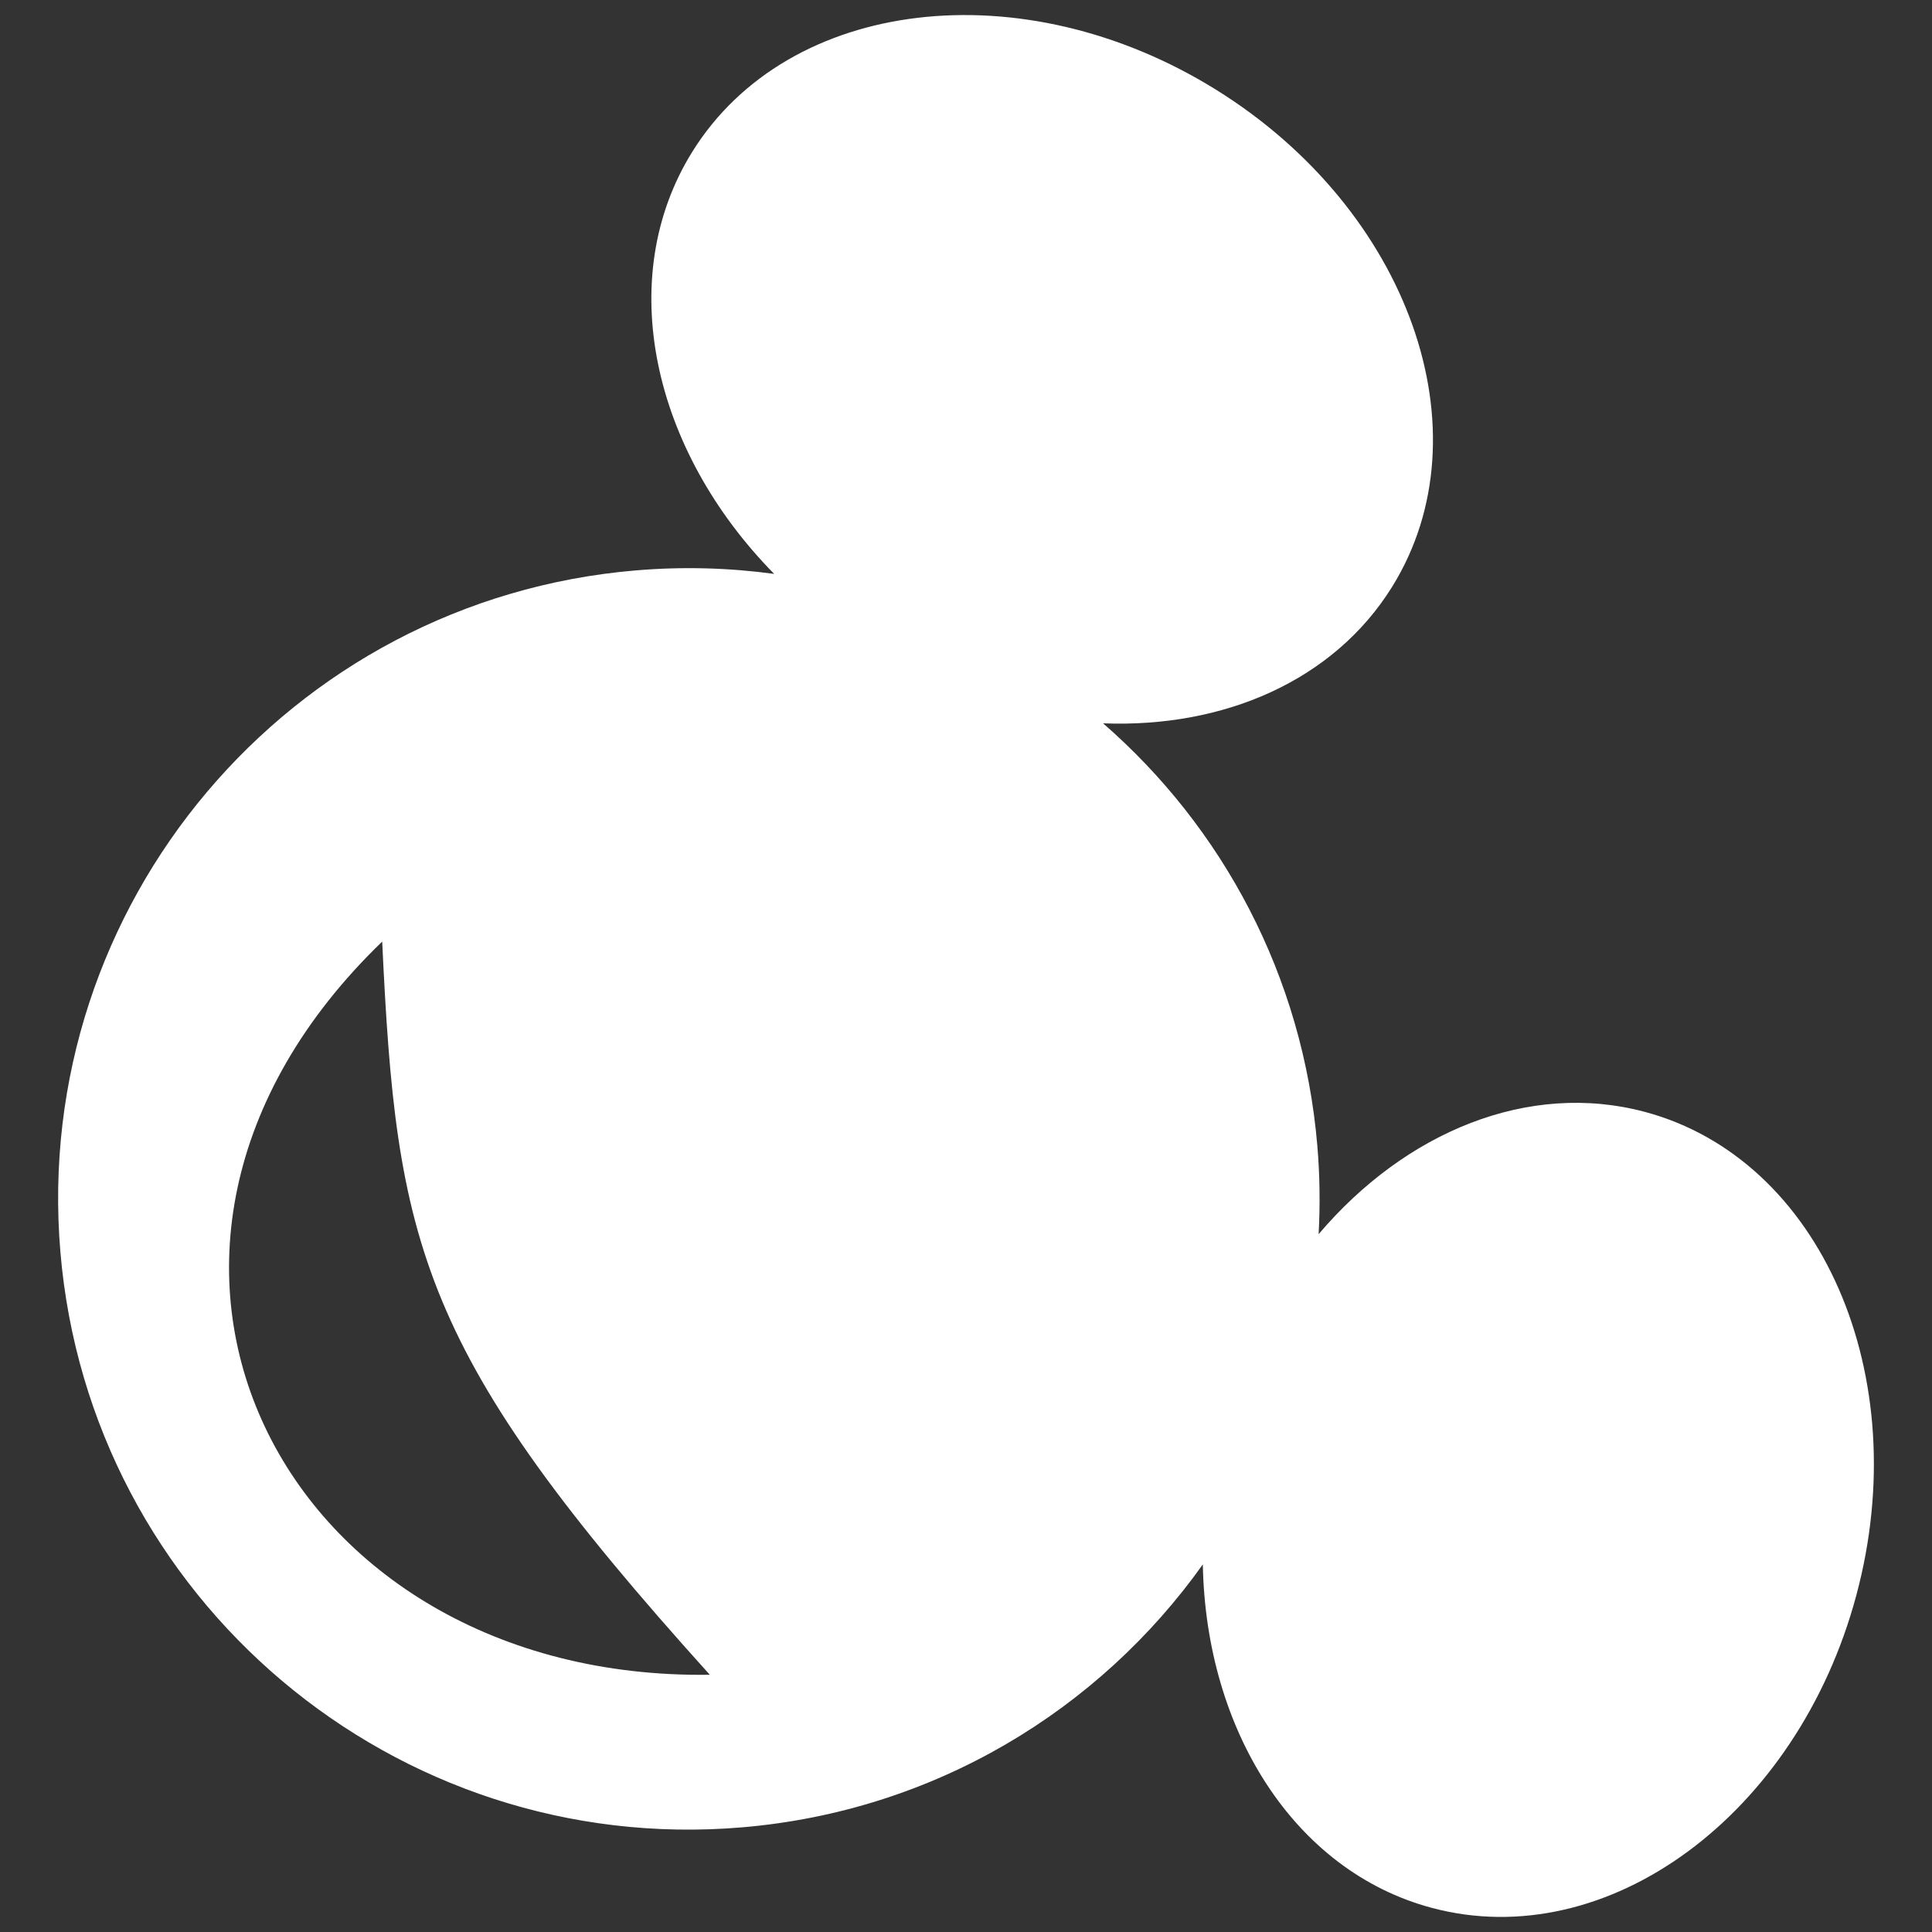 <?xml version="1.0" encoding="UTF-8"?> <!-- Creator: CorelDRAW 2017 --> <svg xmlns="http://www.w3.org/2000/svg" xmlns:xlink="http://www.w3.org/1999/xlink" xml:space="preserve" width="30mm" height="30mm" style="shape-rendering:geometricPrecision; text-rendering:geometricPrecision; image-rendering:optimizeQuality; fill-rule:evenodd; clip-rule:evenodd" viewBox="0 0 3000 3000"><rect x="0" y="0" width="3000" height="3000" fill="#333333" stroke="none"/> <defs> <style type="text/css"> <![CDATA[ .fil0 {fill:white} ]]> </style> </defs> <g id="Layer_x0020_1">  <path class="fil0" d="M2882.52 2477.06c-91.47,341.28 -386.78,558.54 -659.6,485.37 -214.02,-57.41 -350.47,-276.61 -355.18,-533.23 -161.14,226.32 -416.95,383.04 -715.57,408.3 -538.89,45.58 -1012.79,-354.37 -1058.38,-893.3 -45.59,-538.98 354.4,-1012.88 893.3,-1058.46 73.22,-6.2 145.18,-4.06 215.03,5.39 -189.53,-192.66 -249.02,-459.26 -127.24,-655.26 149.08,-239.87 513.17,-283.13 813.29,-96.62 300.07,186.43 422.49,532.03 273.5,771.97 -90.82,146.08 -261.44,219.27 -448.81,211.95 185.2,161.26 310.36,391.87 332.69,655.94 3.92,46.3 4.44,92.14 2.01,137.3 134.73,-158.81 325.84,-238.32 506.92,-189.79 272.73,73.18 419.65,409.15 328.04,750.44zm-1780.34 123.5c-664.2,9.49 -1008.39,-656.36 -508.71,-1138.48 22.14,470.51 55.94,636.88 508.71,1138.48z"></path> </g> </svg> 